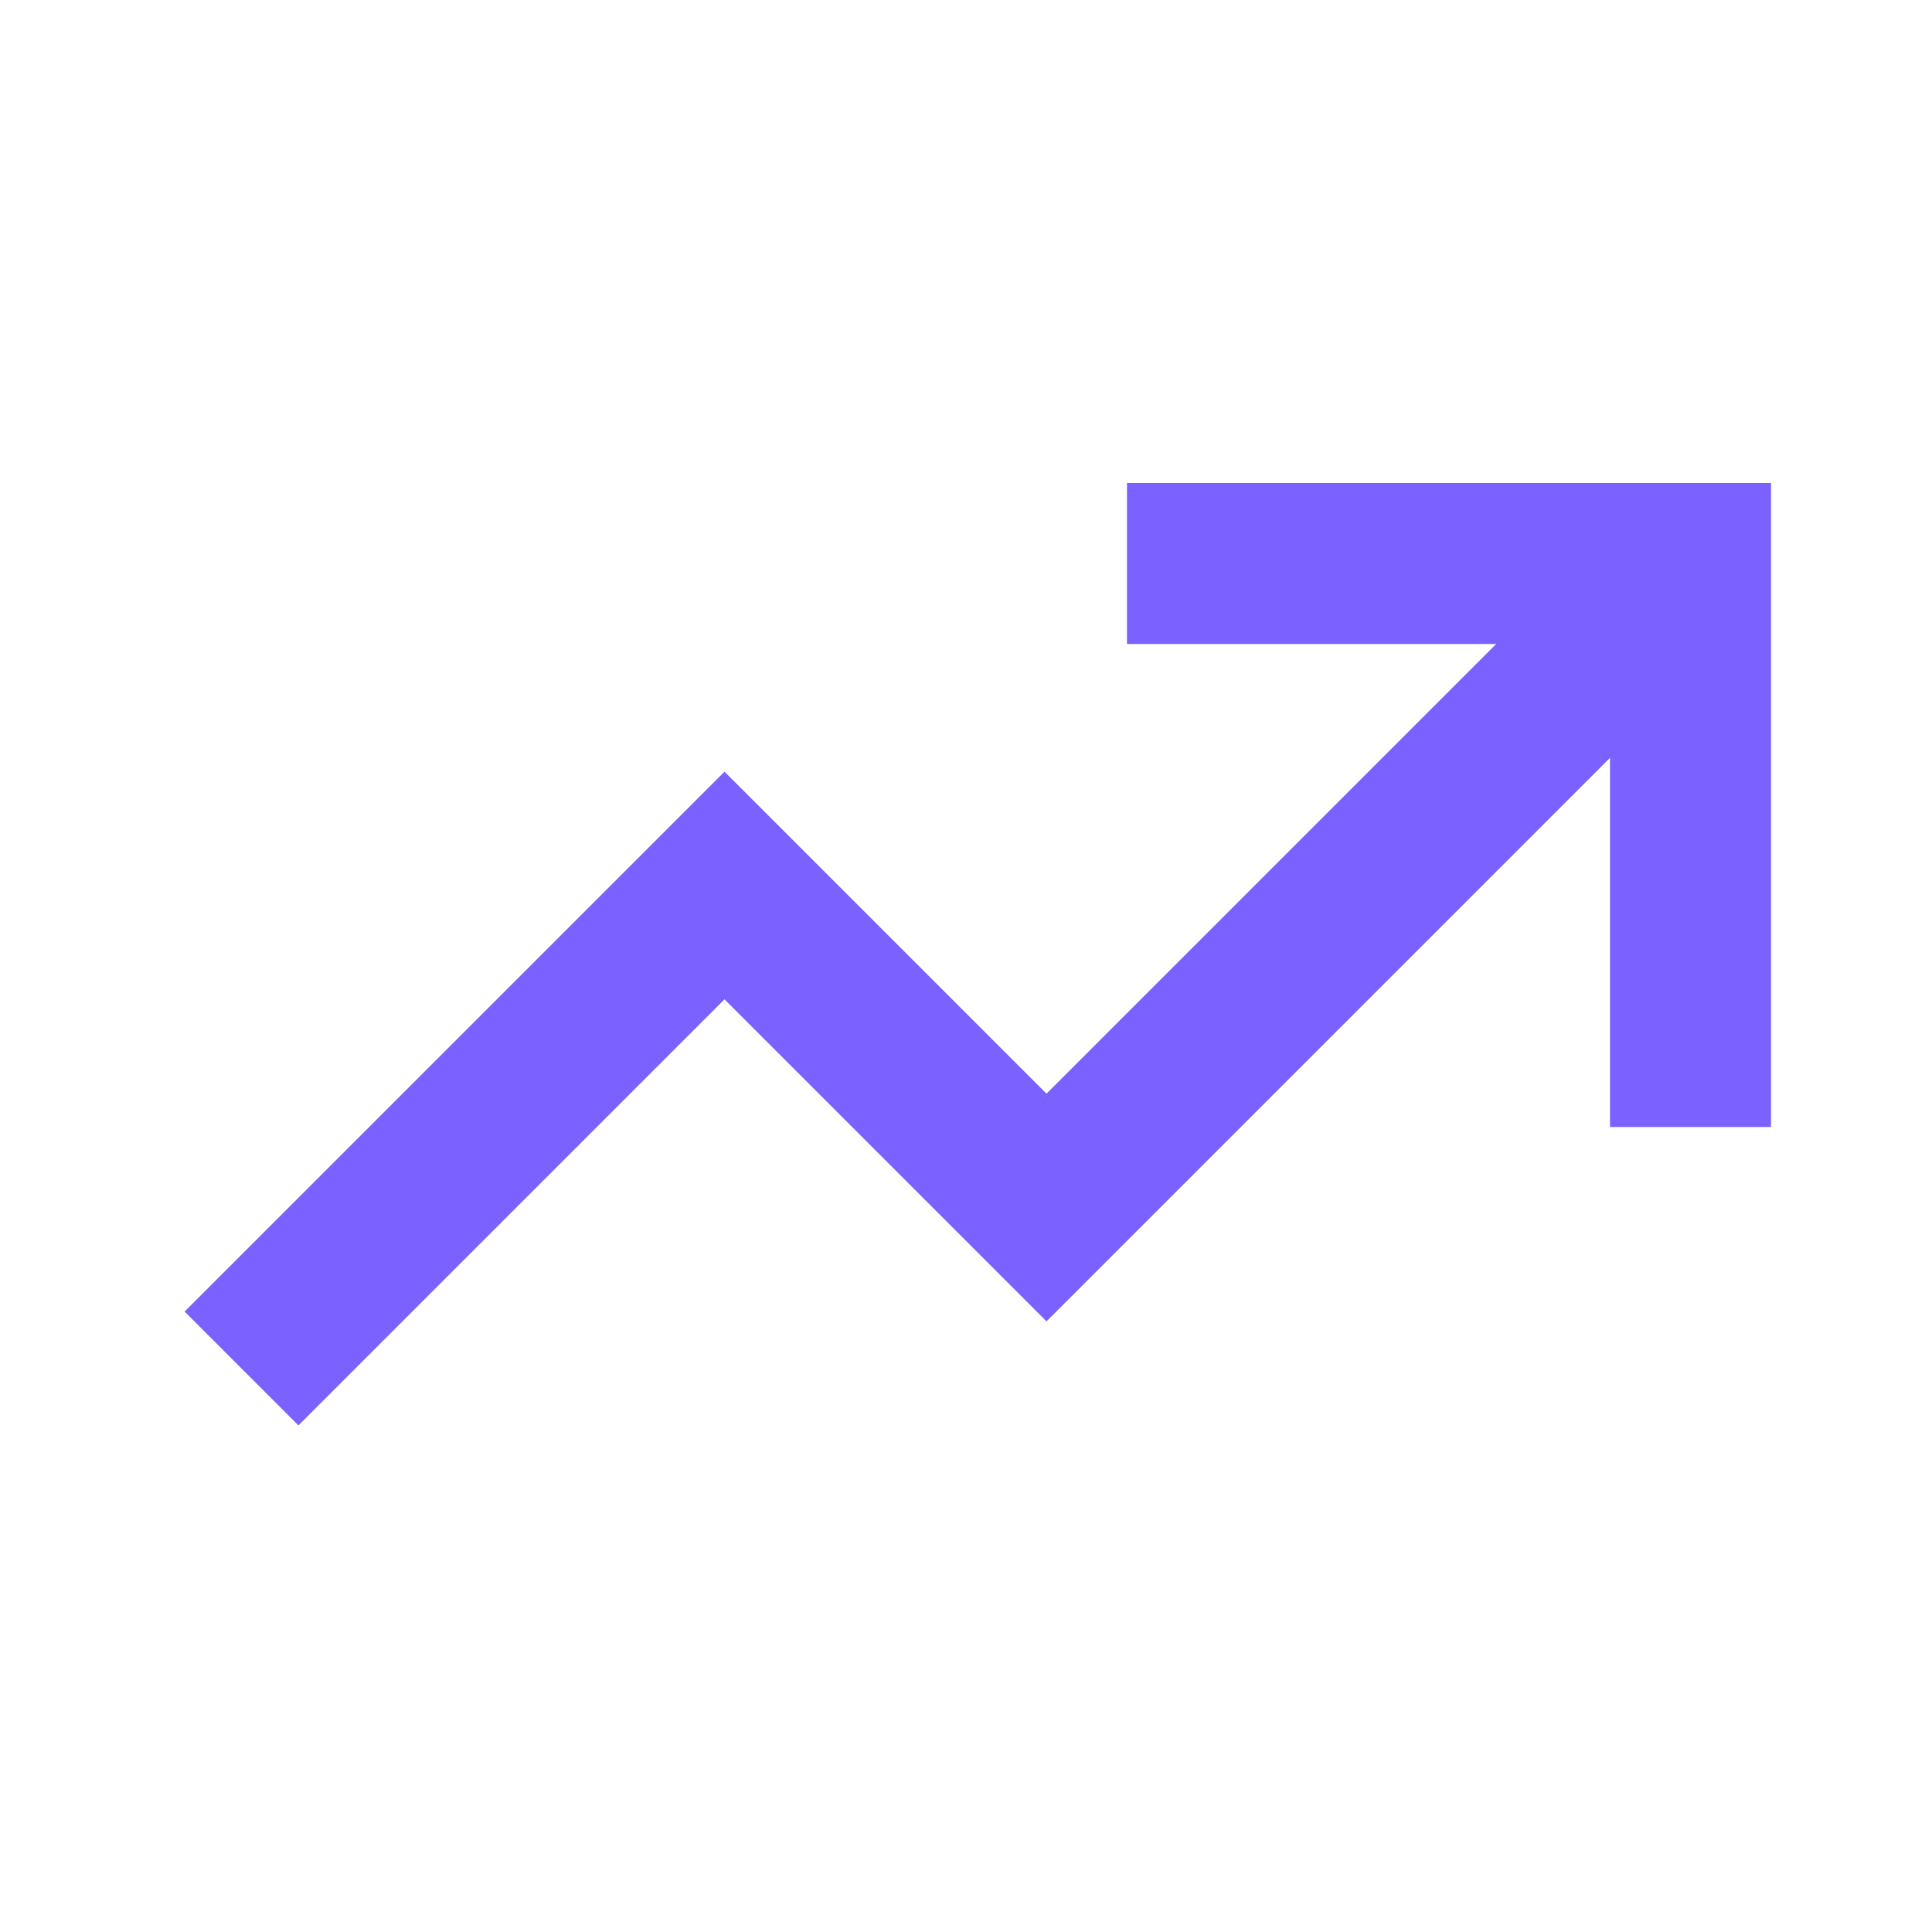 <svg xmlns="http://www.w3.org/2000/svg" fill="none" stroke="#7B61FF" stroke-width="2" viewBox="0 0 24 24" width="24" height="24">
  <path d="M3 17l6-6 4 4 8-8"></path>
  <path d="M14 7h7v7"></path>
</svg>
